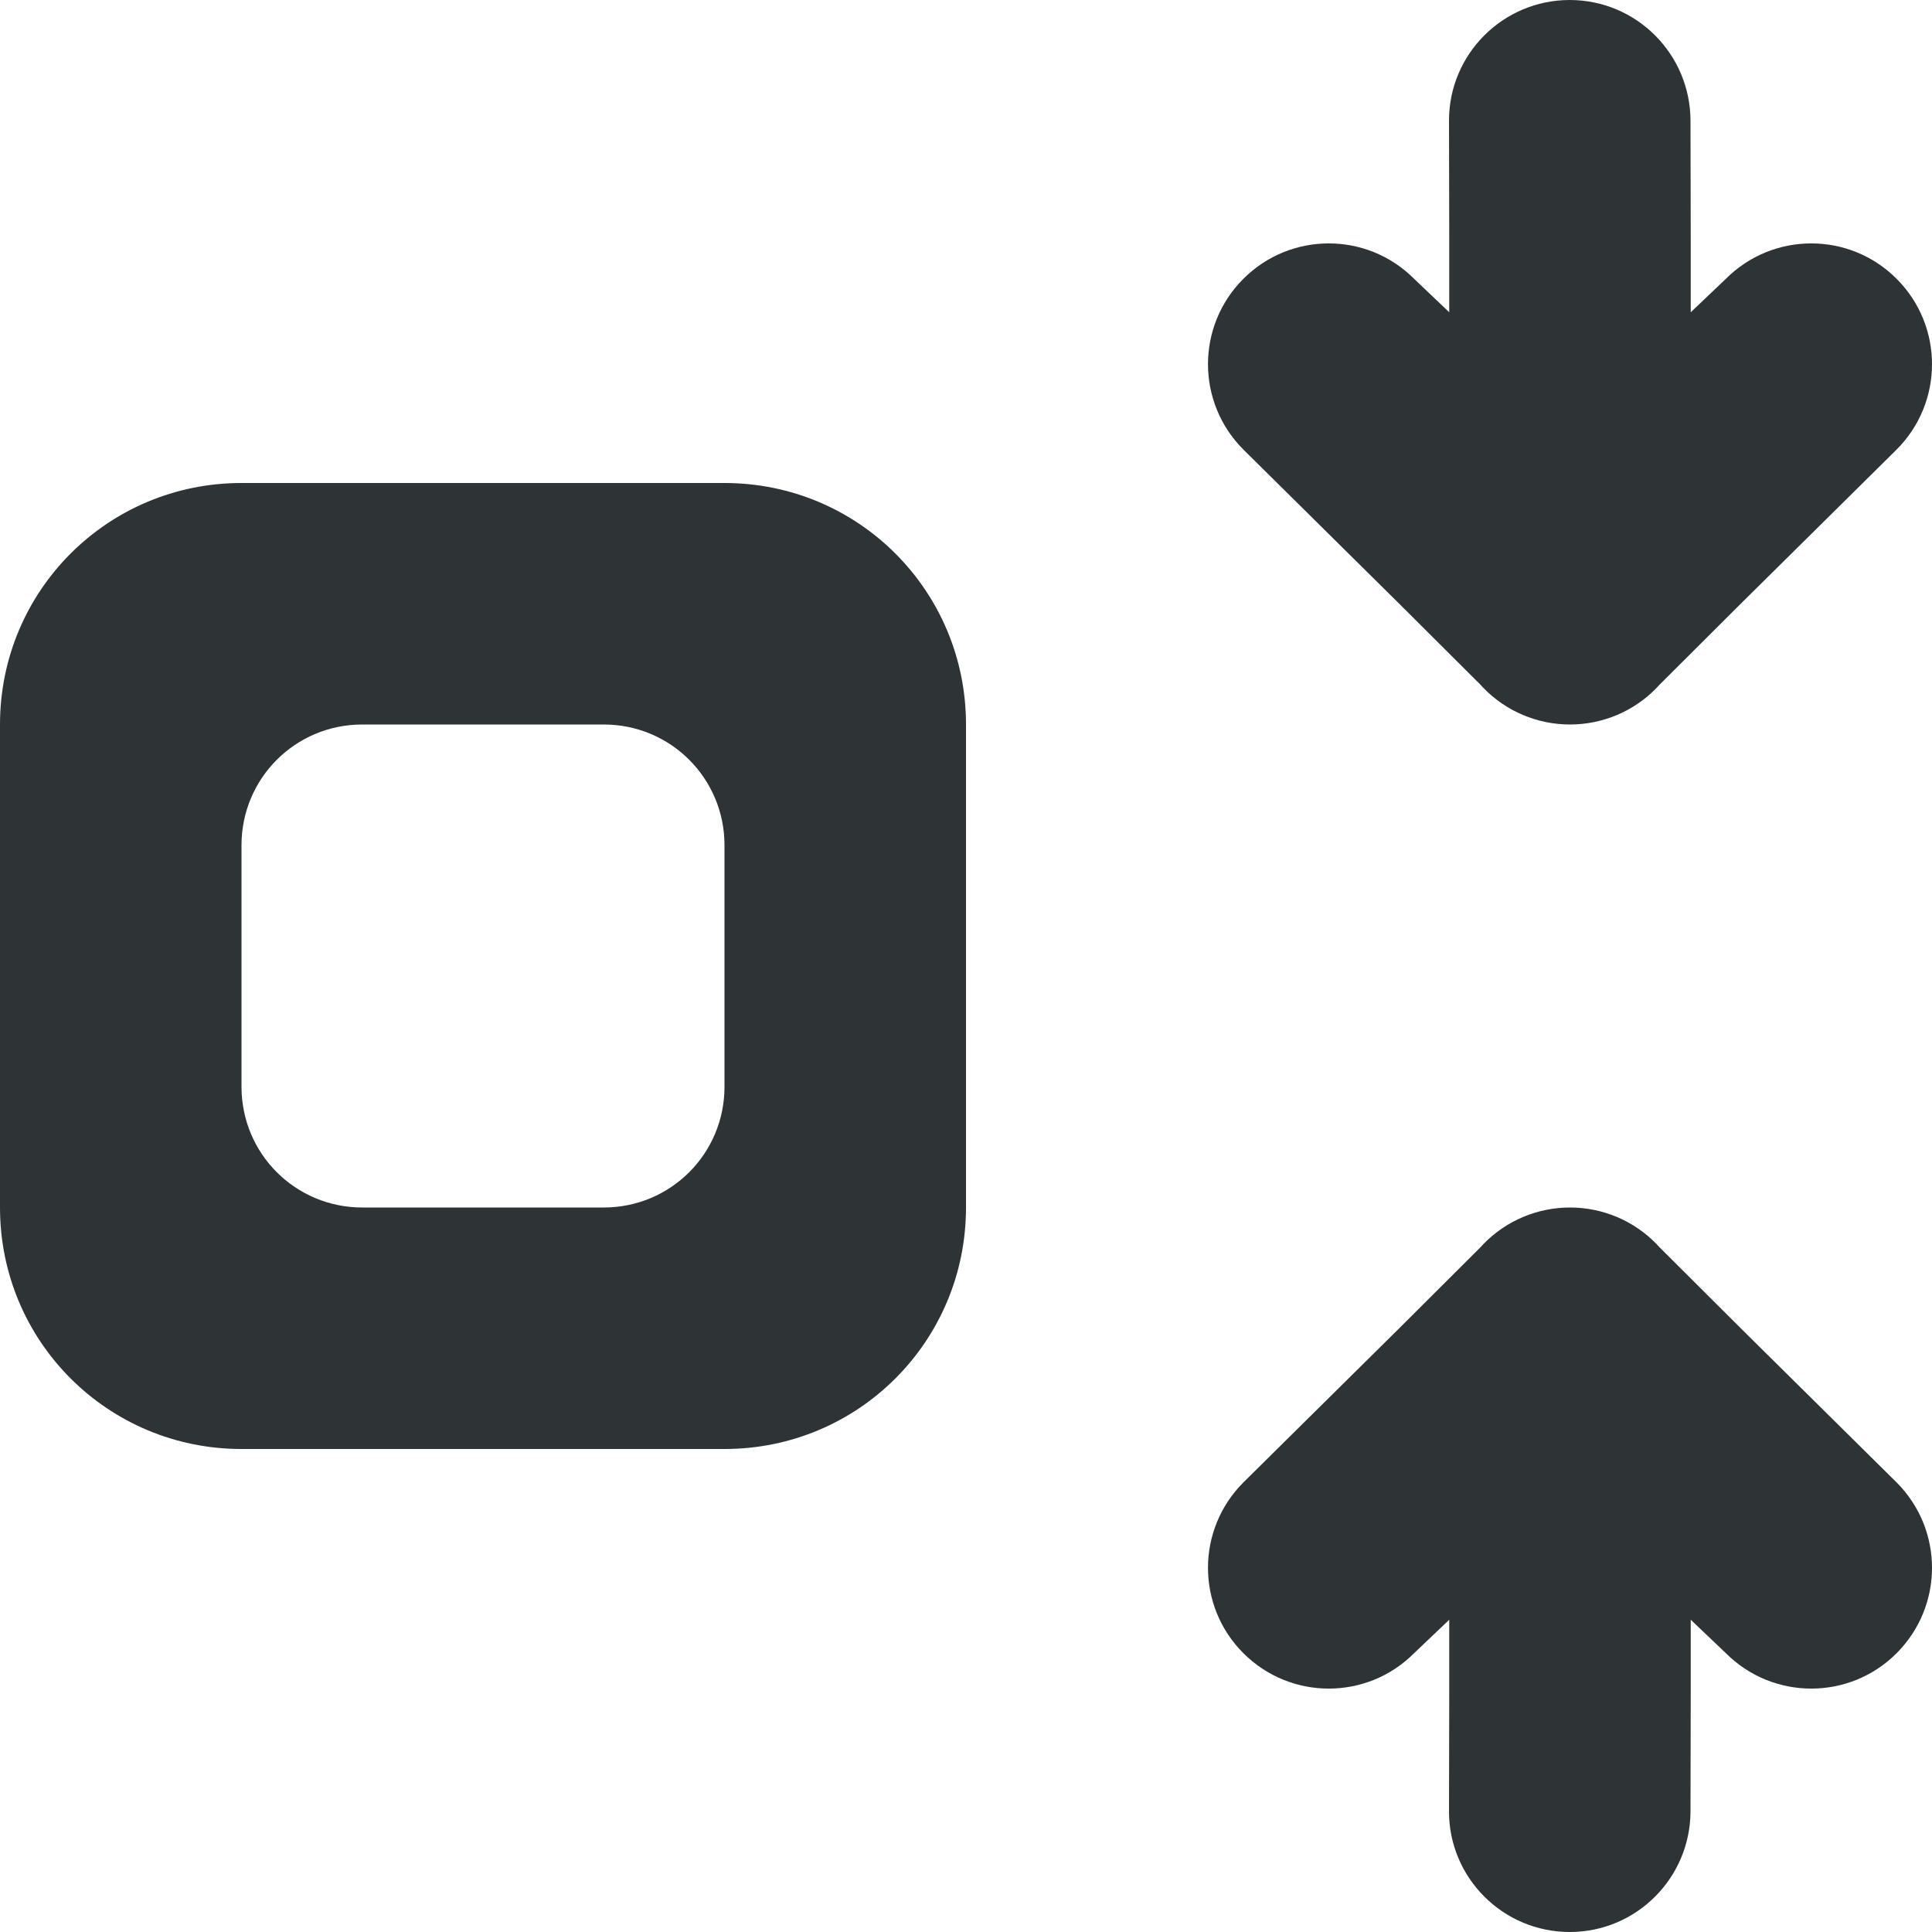 <svg viewBox="0 0 16 16" xmlns="http://www.w3.org/2000/svg">/&amp;amp;gt;<g fill="#2e3436"><path d="m10.004 12.984c0 .256.098.512.293.707.391.391 1.024.391 1.414 0l.291-.277v.586l-.002 1c-.001.552.448 1 1 1s.999-.448 1-1l.002-1v-.586l.291.277c.391.391 1.024.391 1.414 0 .195-.195.293-.451.293-.707s-.098-.512-.293-.707l-1.291-1.277-.674-.672-.023-.025c-.188-.194-.447-.303-.717-.303-.27 0-.529.109-.717.303l-.023.025-.674.672-1.291 1.277c-.195.195-.293.451-.293.707z"/><path d="m10.004 3.016c0-.256.098-.512.293-.707.391-.391 1.024-.391 1.414 0l.291.277v-.586l-.002-1c-.001-.552.448-1 1-1s.999.448 1 1l.002 1v.586l.291-.277c.391-.391 1.024-.391 1.414 0 .195.195.293.451.293.707s-.098.512-.293.707l-1.291 1.277-.674.672-.023.025c-.188.194-.447.303-.717.303-.27-0-.529-.109-.717-.303l-.023-.025-.674-.672-1.291-1.277c-.195-.195-.293-.451-.293-.707z"/><path d="m2 4c-1.108 0-2 .892-2 2v4c0 1.108.892 2 2 2h4c1.108 0 2-.892 2-2v-4c0-1.108-.892-2-2-2zm1 2h2c.554 0 1 .446 1 1v2c0 .554-.446 1-1 1h-2c-.554 0-1-.446-1-1v-2c0-.554.446-1 1-1z"/></g></svg>